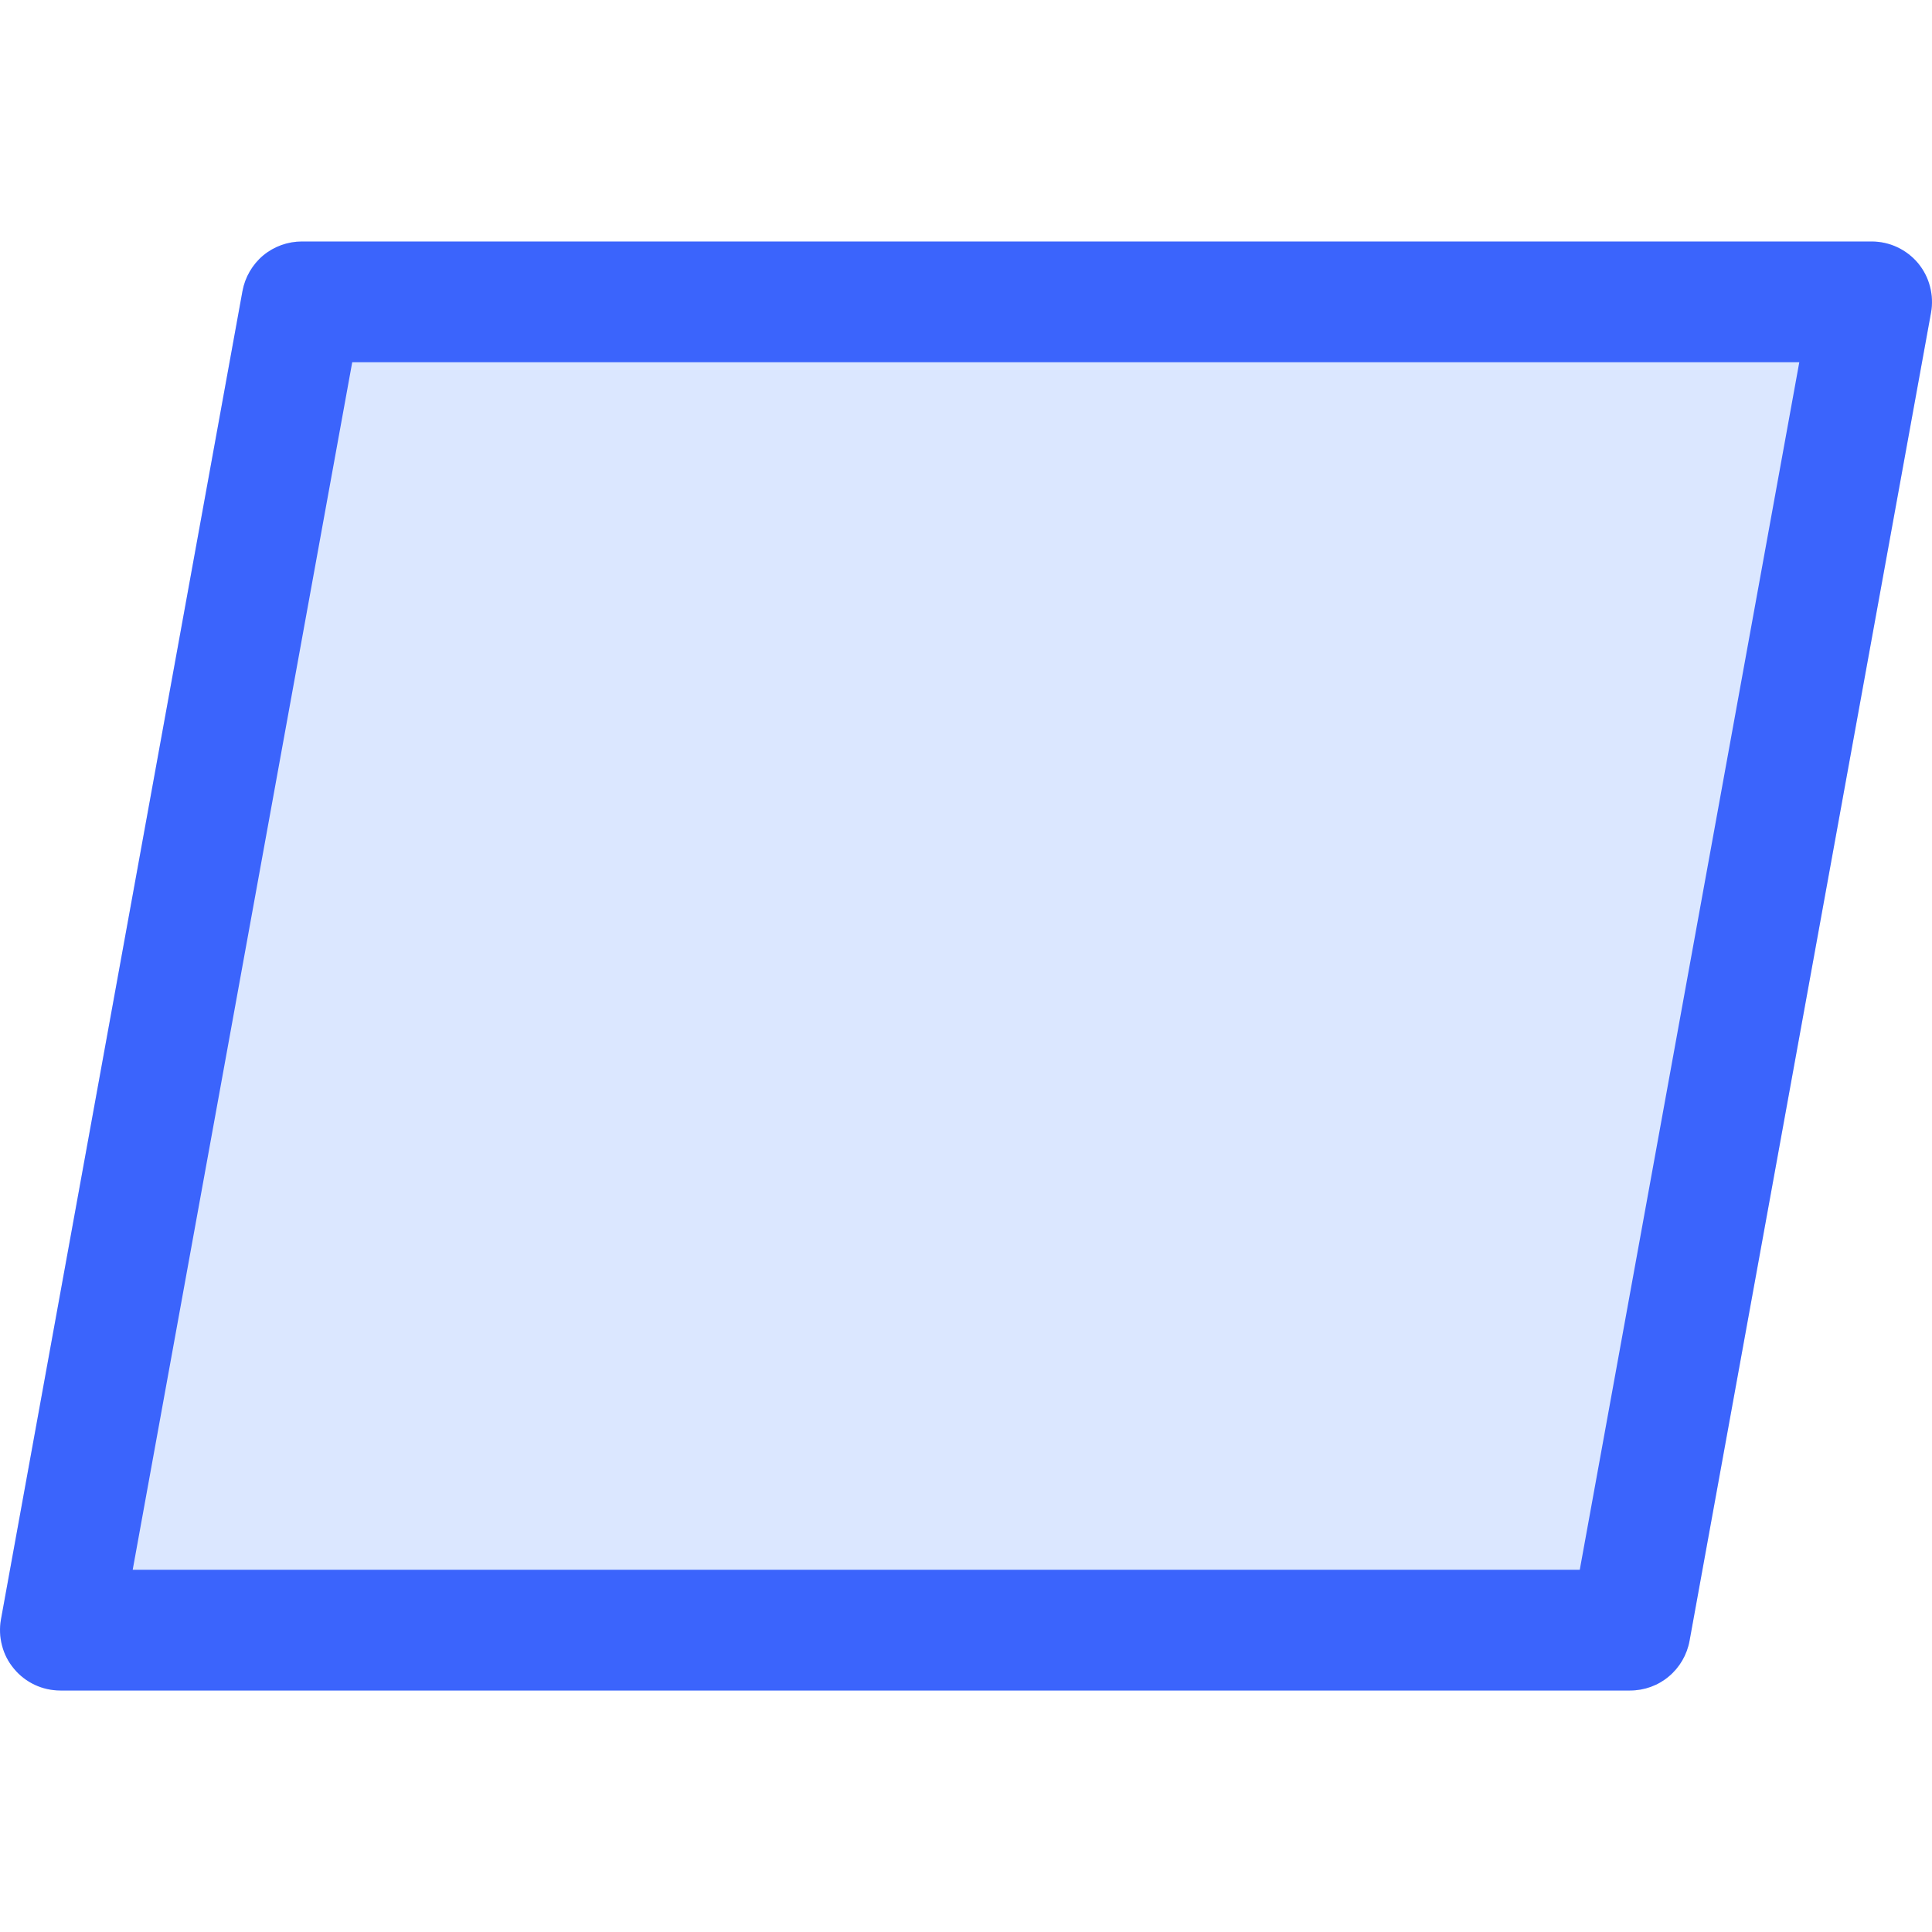 <svg viewBox="0 0 16 16" fill="none" xmlns="http://www.w3.org/2000/svg">
<path opacity="0.2" d="M2.008 2.411C2.029 2.296 2.09 2.191 2.179 2.116C2.269 2.041 2.383 2 2.5 2H15.5C15.573 2 15.646 2.016 15.712 2.047C15.778 2.078 15.837 2.123 15.884 2.179C15.931 2.236 15.965 2.301 15.983 2.372C16.002 2.443 16.005 2.517 15.992 2.589L13.992 13.589C13.971 13.704 13.91 13.809 13.82 13.884C13.731 13.959 13.617 14 13.5 14H0.5C0.427 14 0.354 13.984 0.288 13.953C0.222 13.922 0.163 13.877 0.116 13.82C0.069 13.764 0.035 13.699 0.017 13.628C-0.002 13.557 -0.005 13.483 0.008 13.411L2.008 2.411Z" fill="#4F87FE"/>
<path fill-rule="evenodd" clip-rule="evenodd" d="M13.992 13.589L15.992 2.589C16.005 2.517 16.002 2.443 15.983 2.372C15.965 2.301 15.931 2.236 15.884 2.179C15.837 2.123 15.778 2.078 15.712 2.047C15.646 2.016 15.573 2 15.5 2H2.5C2.383 2 2.269 2.041 2.179 2.116C2.09 2.191 2.029 2.296 2.008 2.411L0.008 13.411C-0.005 13.483 -0.002 13.557 0.017 13.628C0.035 13.699 0.069 13.764 0.116 13.82C0.163 13.877 0.222 13.922 0.288 13.953C0.354 13.984 0.427 14 0.5 14H13.5C13.617 14 13.731 13.959 13.82 13.884C13.91 13.809 13.971 13.704 13.992 13.589ZM13.083 13L14.901 3H2.917L1.099 13H13.083ZM13.008 13.41C13.008 13.41 13.008 13.41 13.008 13.41Z" fill="#3B64FC"/>
</svg>
